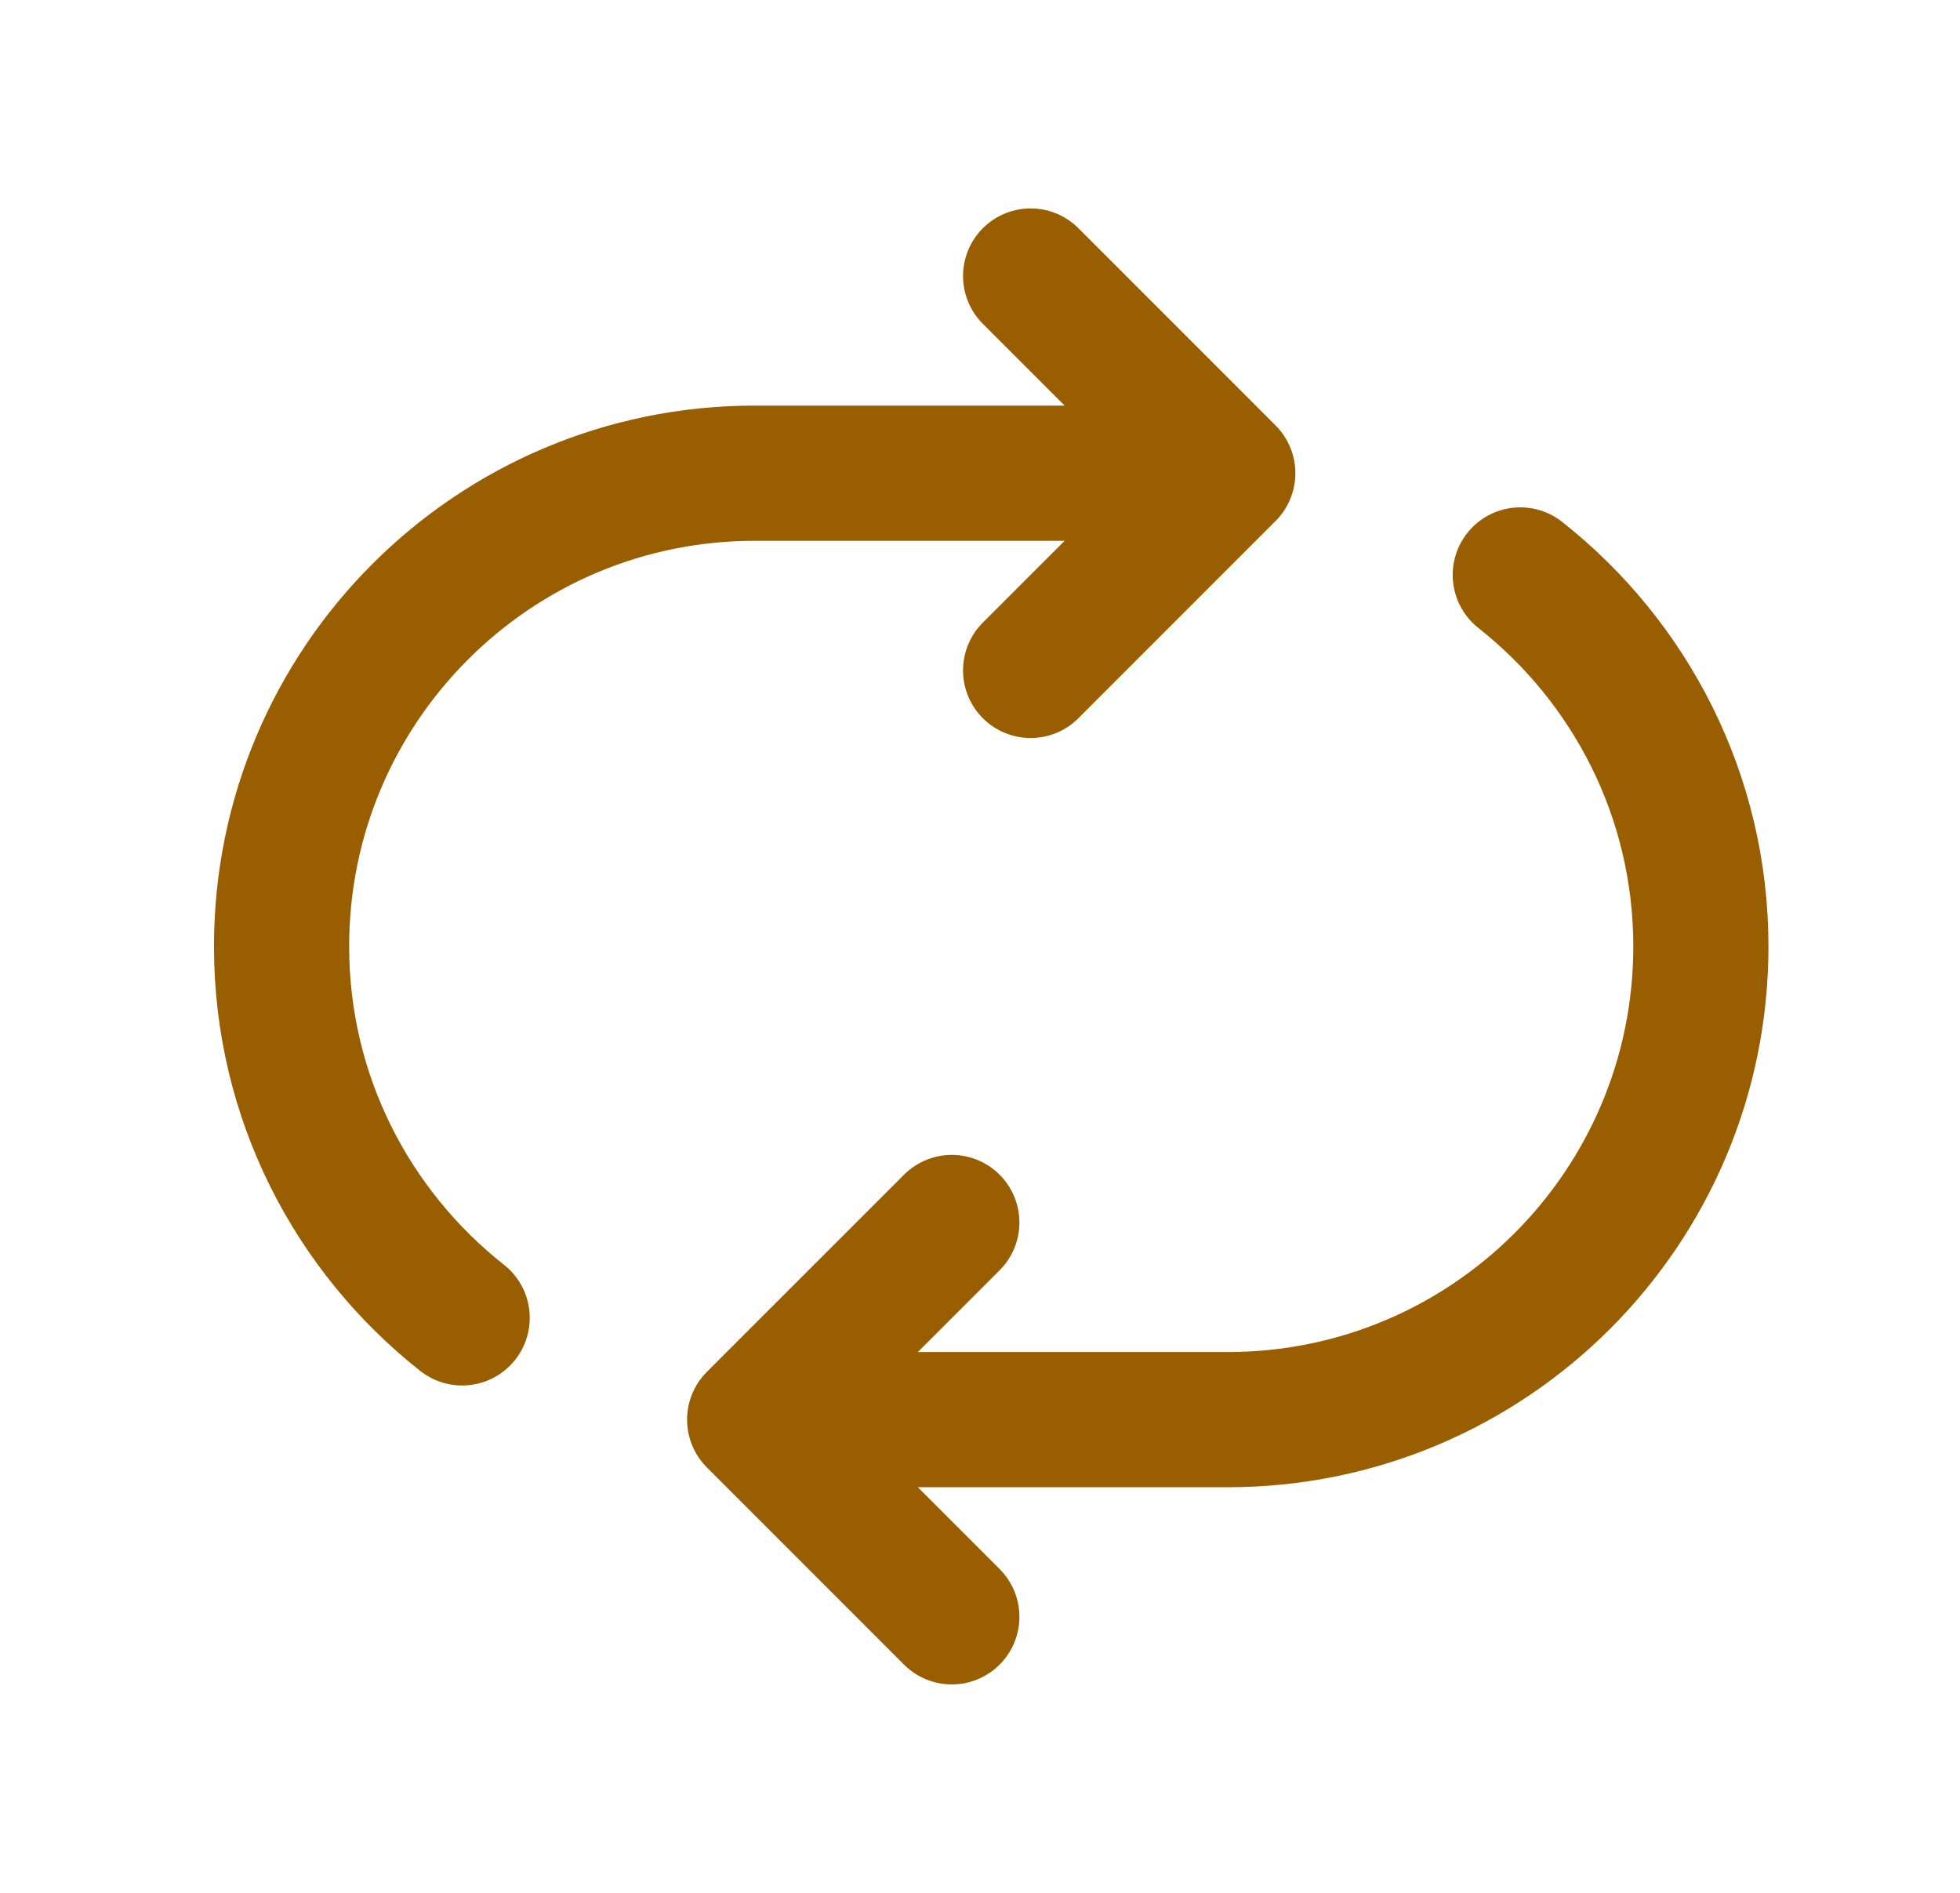 <svg width="29" height="28" viewBox="0 0 29 28" fill="none" xmlns="http://www.w3.org/2000/svg">
<path d="M18.166 7H11.166C7.3 7 4.166 10.134 4.166 14C4.166 16.231 5.213 18.213 6.838 19.495M18.166 7L15.249 9.917M18.166 7L15.249 4.083M11.166 21H18.166C22.032 21 25.166 17.866 25.166 14C25.166 11.77 24.119 9.787 22.494 8.505M11.166 21L14.083 18.084M11.166 21L14.083 23.917" stroke="#995E00" stroke-width="2" stroke-linecap="round" stroke-linejoin="round"/>
</svg>
